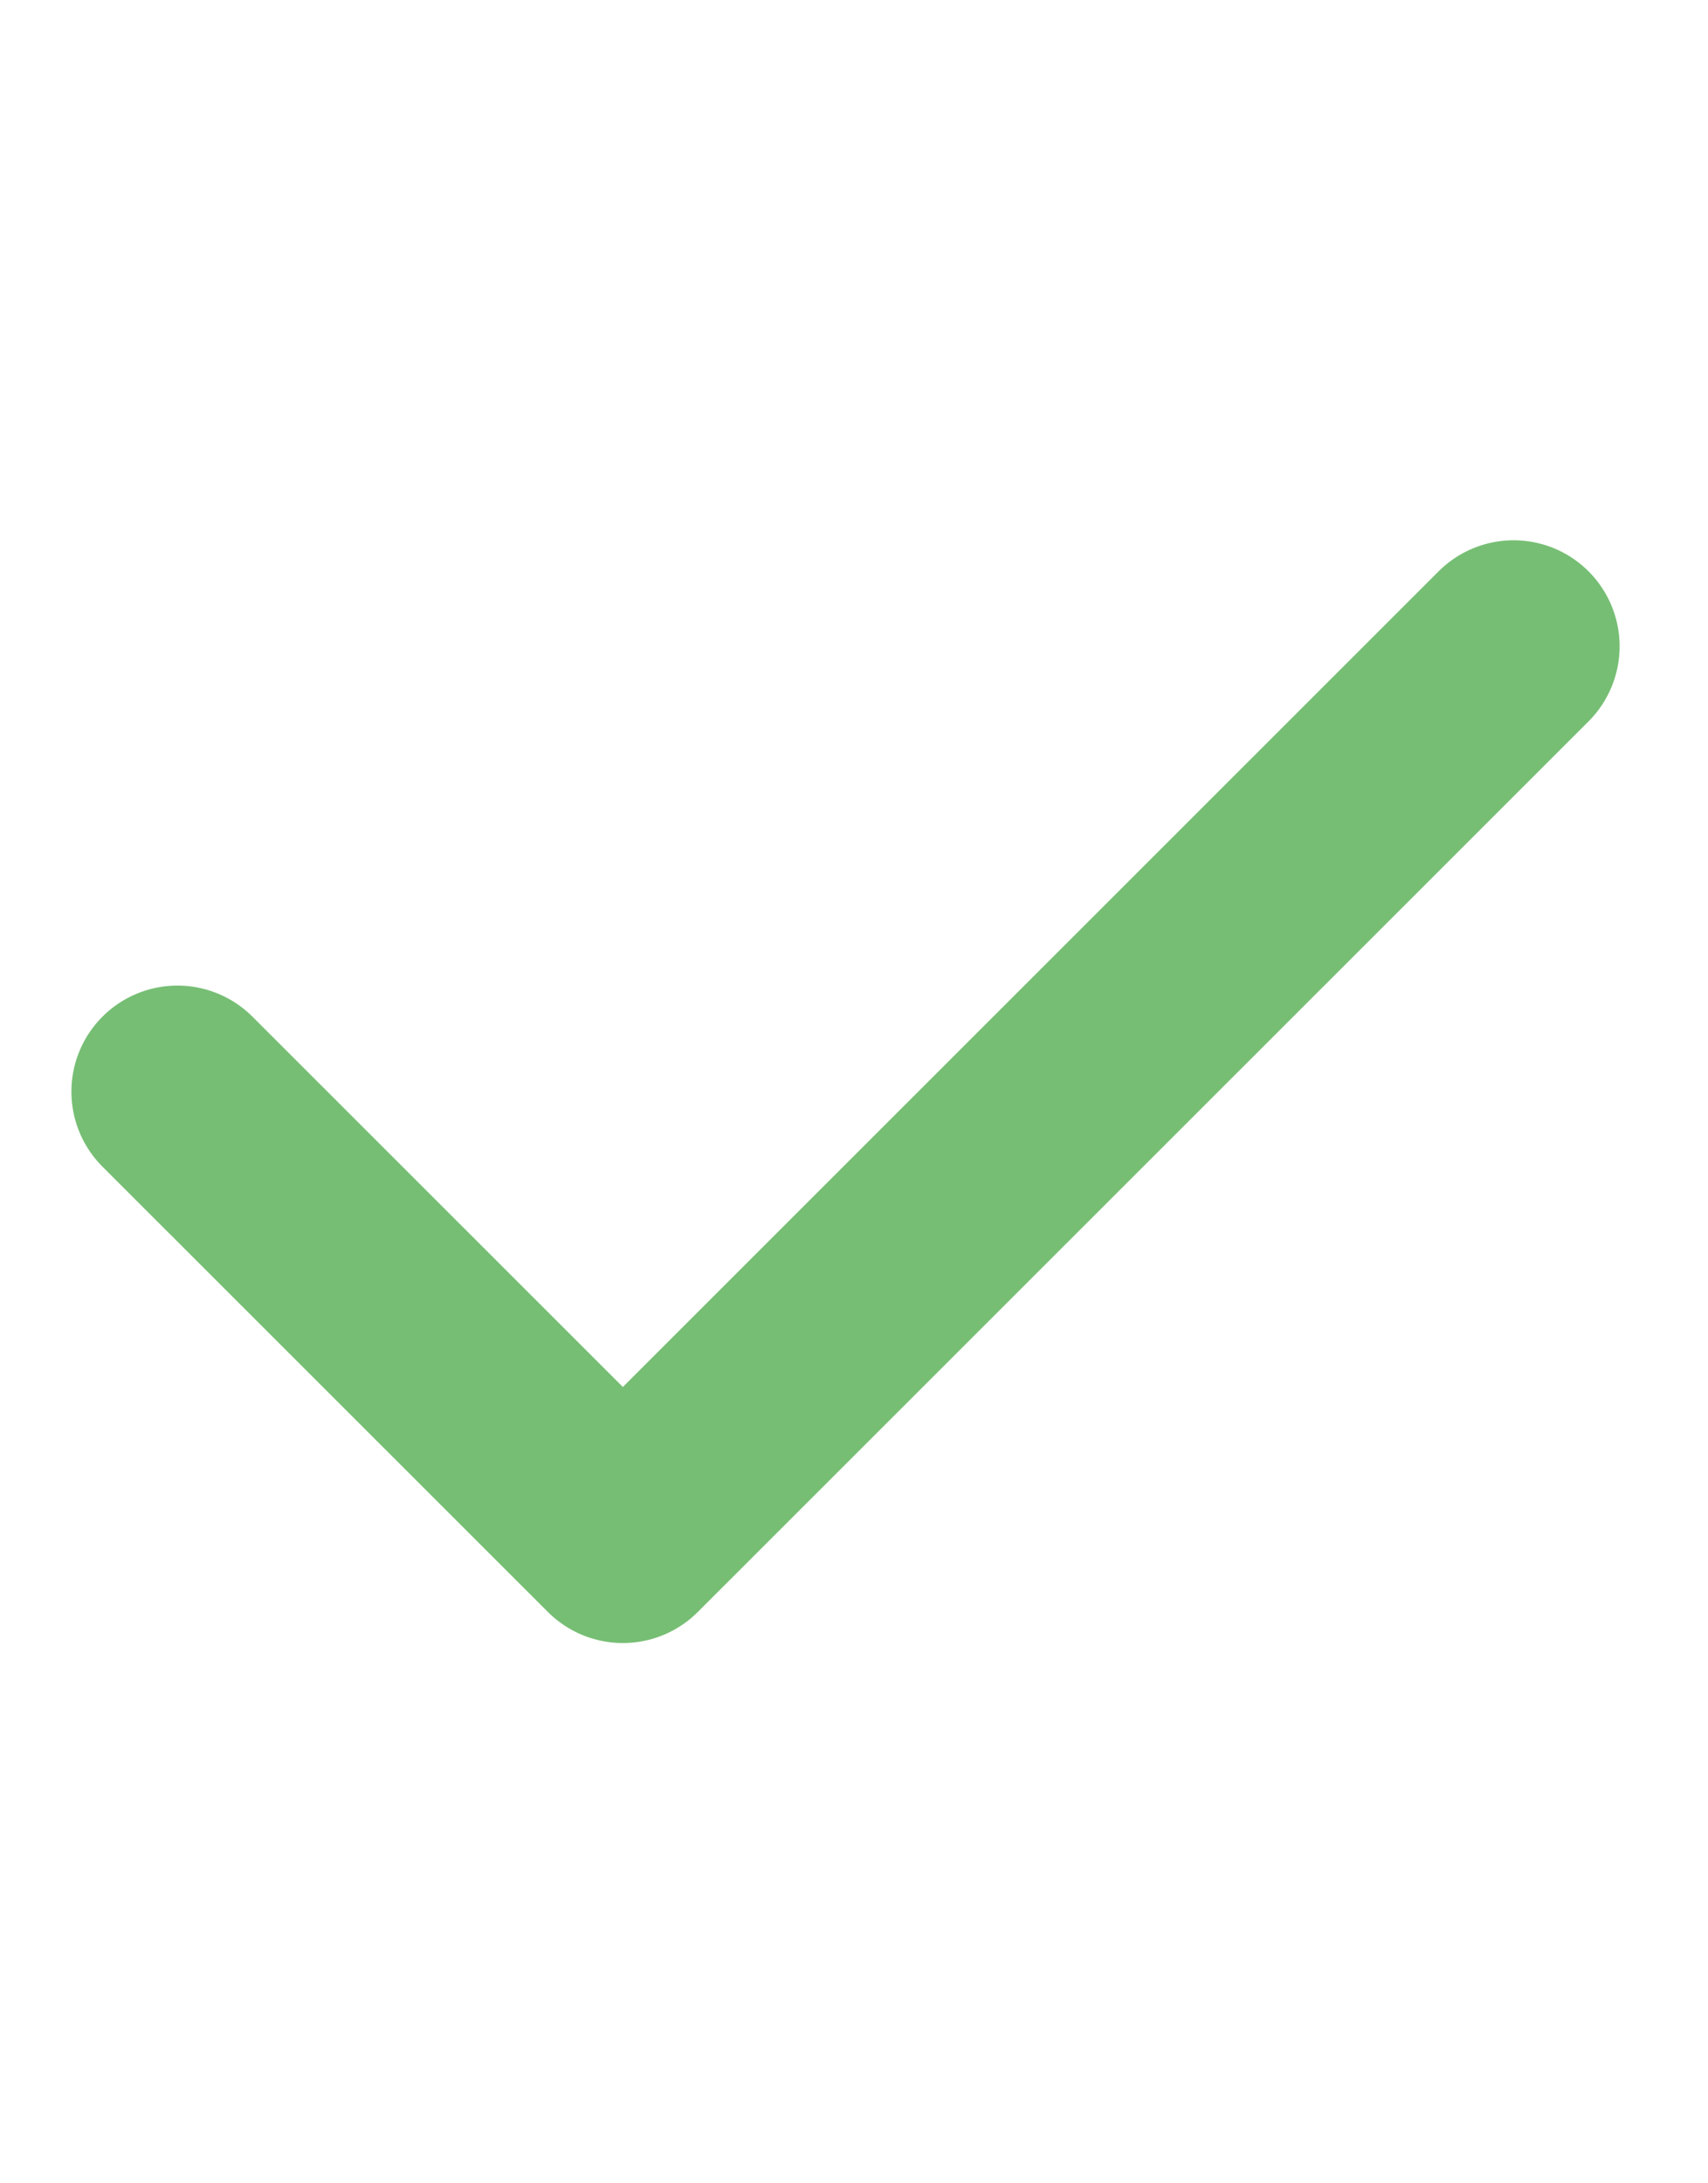 <svg width="18" height="23" viewBox="0 0 18 23" fill="none" xmlns="http://www.w3.org/2000/svg">
<path d="M15.951 6.809L6.564 16.191L1.87 11.5" stroke="#76BE74" stroke-width="2.235" stroke-linecap="round" stroke-linejoin="round"/>
</svg>
